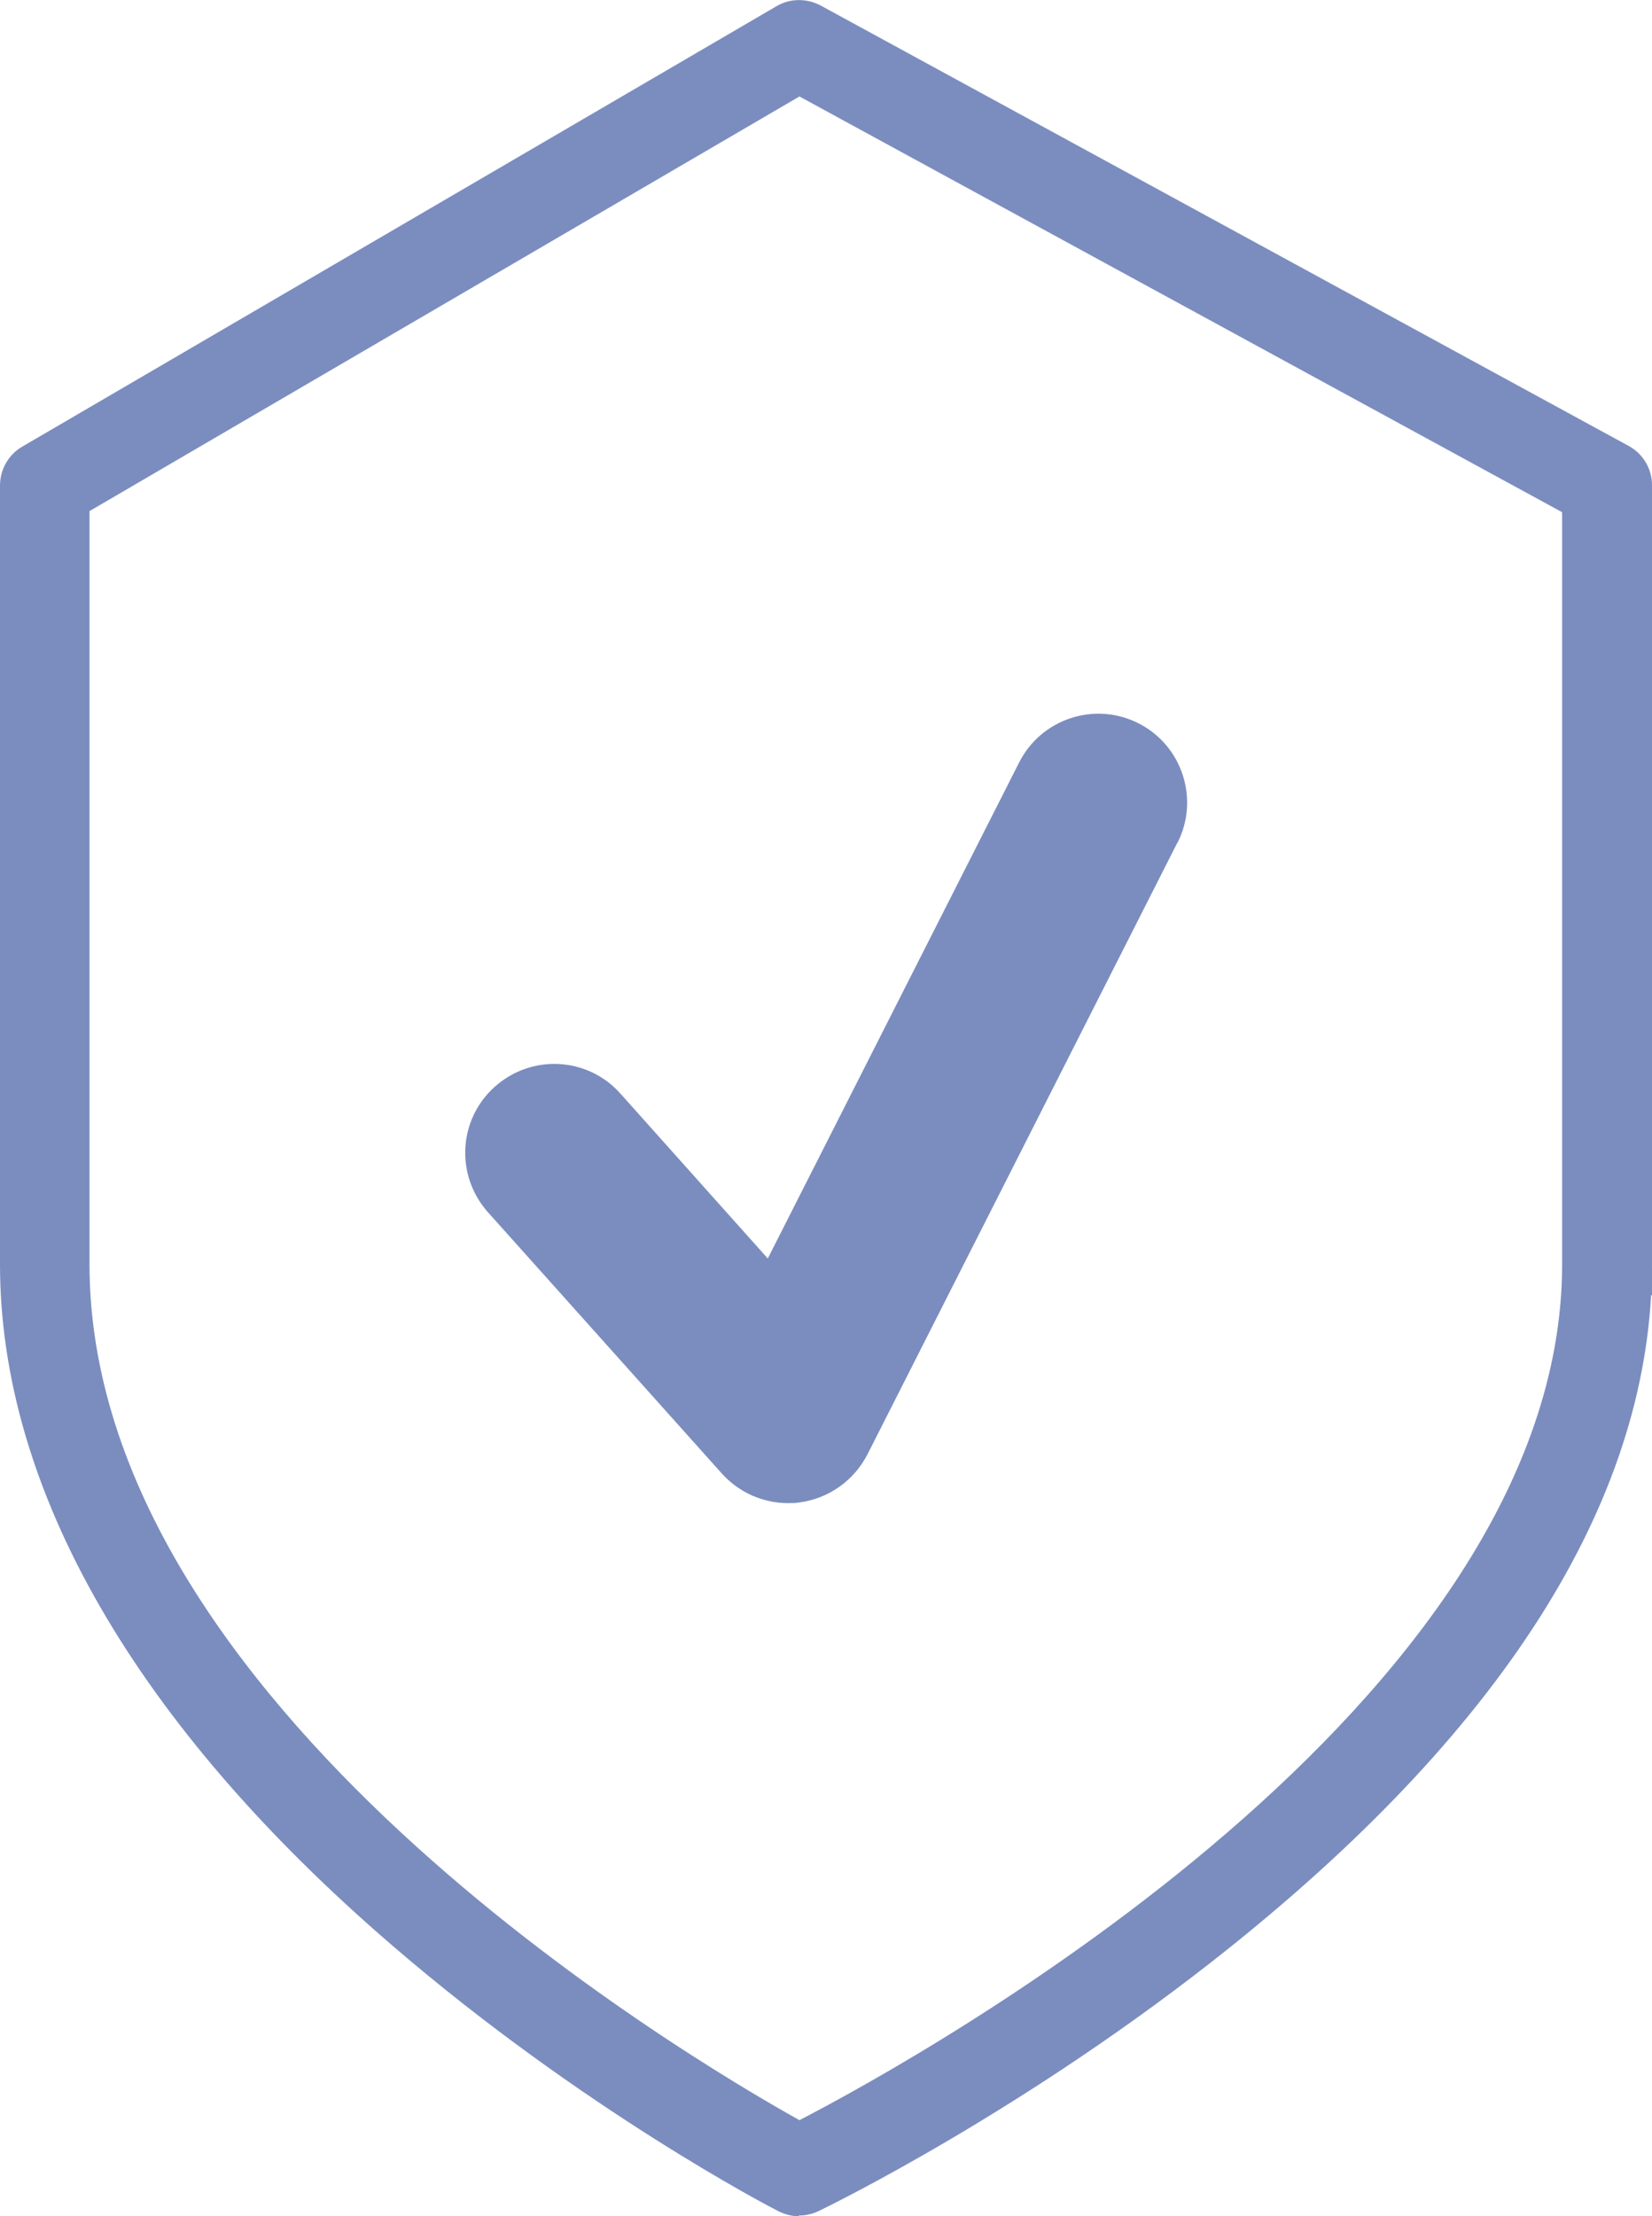 <?xml version="1.0" encoding="UTF-8"?><svg id="Warstwa_1" xmlns="http://www.w3.org/2000/svg" width="45.4" height="60.88" viewBox="0 0 45.4 60.88"><defs><style>.cls-1{fill:#7b8dbf;}</style></defs><path class="cls-1" d="M21.96,60.88c-.19,0-.39-.05-.57-.14-.22-.11-5.37-2.79-10.6-7.29C3.73,47.38,0,40.91,0,34.73V13.34c0-.44.23-.85.61-1.07L21.34.17c.37-.22.83-.22,1.21-.02l22.21,12.1c.4.22.64.63.64,1.08v21.39c0,6.29-3.89,12.59-11.57,18.75-5.6,4.49-11.11,7.16-11.34,7.27-.17.08-.35.12-.54.12v.02ZM2.46,14.05v20.68c0,12.04,16.3,21.72,19.51,23.51,3.38-1.75,20.96-11.46,20.96-23.51V14.07L21.97,2.65,2.46,14.04h0Z"/><rect class="cls-1" x="42.93" y="34.82" width="2.47" height=".76"/><path class="cls-1" d="M32.36,23.14l-8.52,16.81c-.37.72-1.06,1.21-1.86,1.32-.11.02-.21.02-.32.02-.69,0-1.35-.29-1.82-.81l-6.43-7.18c-.9-1.01-.82-2.55.19-3.45s2.55-.82,3.45.19l4.05,4.53,6.91-13.63c.61-1.2,2.08-1.68,3.28-1.07,1.2.61,1.68,2.08,1.07,3.28h0Z"/></svg>